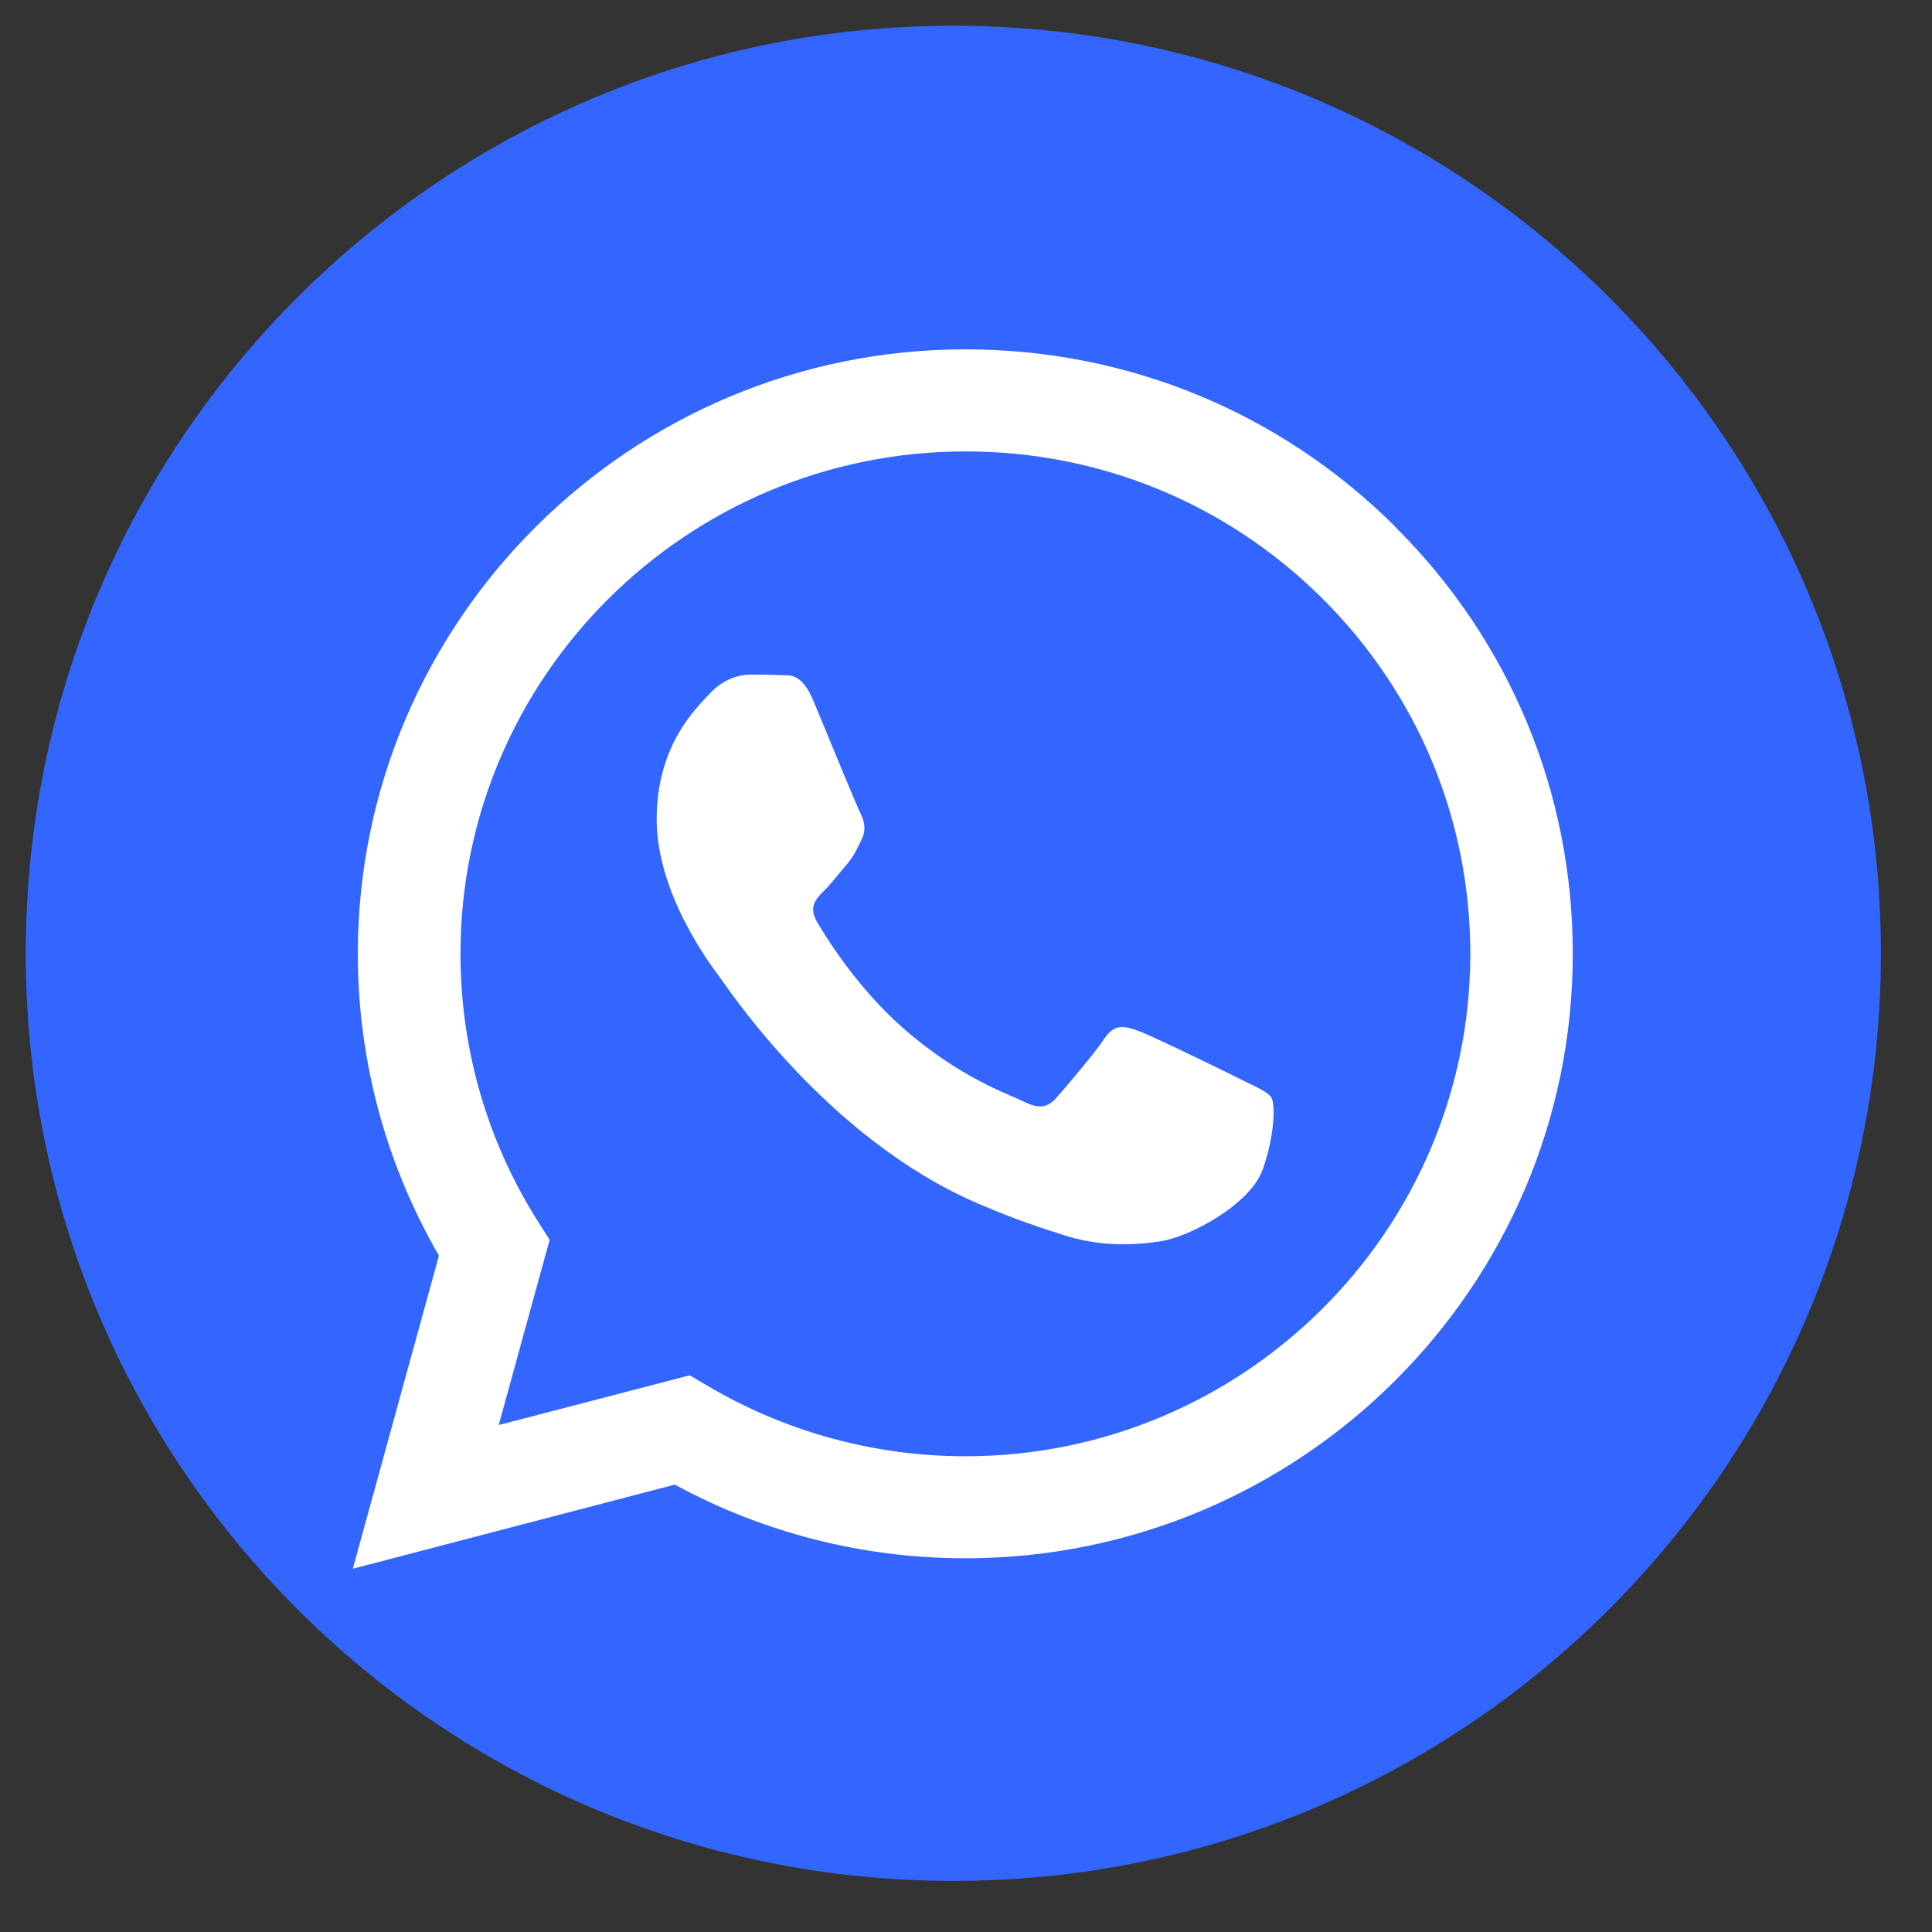 <svg xmlns="http://www.w3.org/2000/svg" xmlns:xlink="http://www.w3.org/1999/xlink" width="50" zoomAndPan="magnify" viewBox="0 0 37.5 37.5" height="50" preserveAspectRatio="xMidYMid meet" version="1.2"><rect x="0" y="0" width="37.5" height="37.5" fill="#333333" stroke="none"/><defs><clipPath id="e6d9163448"><path d="M 0.5 0.5 L 36.508 0.5 L 36.508 36.508 L 0.5 36.508 Z M 0.5 0.5 "/></clipPath><clipPath id="54534e818f"><path d="M 18.504 0.5 C 8.559 0.5 0.5 8.559 0.5 18.504 C 0.5 28.445 8.559 36.508 18.504 36.508 C 28.445 36.508 36.508 28.445 36.508 18.504 C 36.508 8.559 28.445 0.5 18.504 0.5 Z M 18.504 0.5 "/></clipPath><clipPath id="0febe25794"><path d="M 0.5 0.5 L 36.508 0.5 L 36.508 36.508 L 0.5 36.508 Z M 0.5 0.5 "/></clipPath><clipPath id="43684f092a"><path d="M 18.504 0.5 C 8.559 0.5 0.5 8.559 0.5 18.504 C 0.5 28.445 8.559 36.508 18.504 36.508 C 28.445 36.508 36.508 28.445 36.508 18.504 C 36.508 8.559 28.445 0.5 18.504 0.5 Z M 18.504 0.5 "/></clipPath><clipPath id="c4d4f46c27"><rect x="0" width="37" y="0" height="37"/></clipPath><clipPath id="340d308535"><path d="M 6.848 6.781 L 30.531 6.781 L 30.531 30.465 L 6.848 30.465 Z M 6.848 6.781 "/></clipPath></defs><g id="bfdc731e05"><g clip-rule="nonzero" clip-path="url(#e6d9163448)"><g clip-rule="nonzero" clip-path="url(#54534e818f)"><g transform="matrix(1,0,0,1,0,0)"><g clip-path="url(#c4d4f46c27)"><g clip-rule="nonzero" clip-path="url(#0febe25794)"><g clip-rule="nonzero" clip-path="url(#43684f092a)"><path style=" stroke:none;fill-rule:nonzero;fill:#3366ff;fill-opacity:1;" d="M 0.5 0.5 L 36.508 0.5 L 36.508 36.508 L 0.5 36.508 Z M 0.5 0.5 "/></g></g></g></g></g></g><g clip-rule="nonzero" clip-path="url(#340d308535)"><path style=" stroke:none;fill-rule:evenodd;fill:#ffffff;fill-opacity:1;" d="M 27.078 10.219 C 24.852 8.004 21.891 6.781 18.738 6.781 C 12.238 6.781 6.949 12.043 6.945 18.508 C 6.945 20.574 7.488 22.594 8.52 24.371 L 6.848 30.449 L 13.098 28.816 C 14.82 29.754 16.758 30.246 18.734 30.246 L 18.738 30.246 C 25.238 30.246 30.527 24.984 30.527 18.52 C 30.531 15.383 29.305 12.438 27.078 10.223 Z M 18.738 28.266 L 18.734 28.266 C 16.977 28.266 15.25 27.793 13.746 26.906 L 13.387 26.695 L 9.68 27.66 L 10.668 24.066 L 10.434 23.695 C 9.453 22.145 8.938 20.352 8.938 18.508 C 8.938 13.133 13.336 8.762 18.742 8.762 C 21.359 8.762 23.82 9.777 25.672 11.621 C 27.52 13.465 28.539 15.914 28.539 18.516 C 28.535 23.891 24.141 28.266 18.738 28.266 Z M 24.113 20.965 C 23.82 20.816 22.371 20.109 22.102 20.012 C 21.832 19.914 21.633 19.863 21.438 20.156 C 21.242 20.453 20.676 21.113 20.504 21.309 C 20.332 21.504 20.16 21.527 19.867 21.379 C 19.57 21.234 18.621 20.922 17.496 19.926 C 16.621 19.148 16.031 18.188 15.859 17.895 C 15.688 17.602 15.84 17.445 15.988 17.297 C 16.121 17.168 16.281 16.957 16.43 16.785 C 16.578 16.613 16.625 16.492 16.723 16.297 C 16.82 16.102 16.773 15.93 16.699 15.781 C 16.625 15.637 16.035 14.195 15.789 13.605 C 15.551 13.035 15.309 13.113 15.129 13.105 C 14.957 13.094 14.762 13.094 14.562 13.094 C 14.367 13.094 14.047 13.168 13.777 13.461 C 13.508 13.754 12.746 14.461 12.746 15.906 C 12.746 17.348 13.801 18.742 13.949 18.938 C 14.098 19.133 16.027 22.09 18.98 23.359 C 19.684 23.664 20.234 23.844 20.66 23.977 C 21.367 24.203 22.012 24.172 22.52 24.094 C 23.082 24.012 24.262 23.387 24.508 22.703 C 24.75 22.016 24.75 21.43 24.68 21.309 C 24.605 21.188 24.406 21.113 24.113 20.965 Z M 24.113 20.965 "/></g></g></svg>